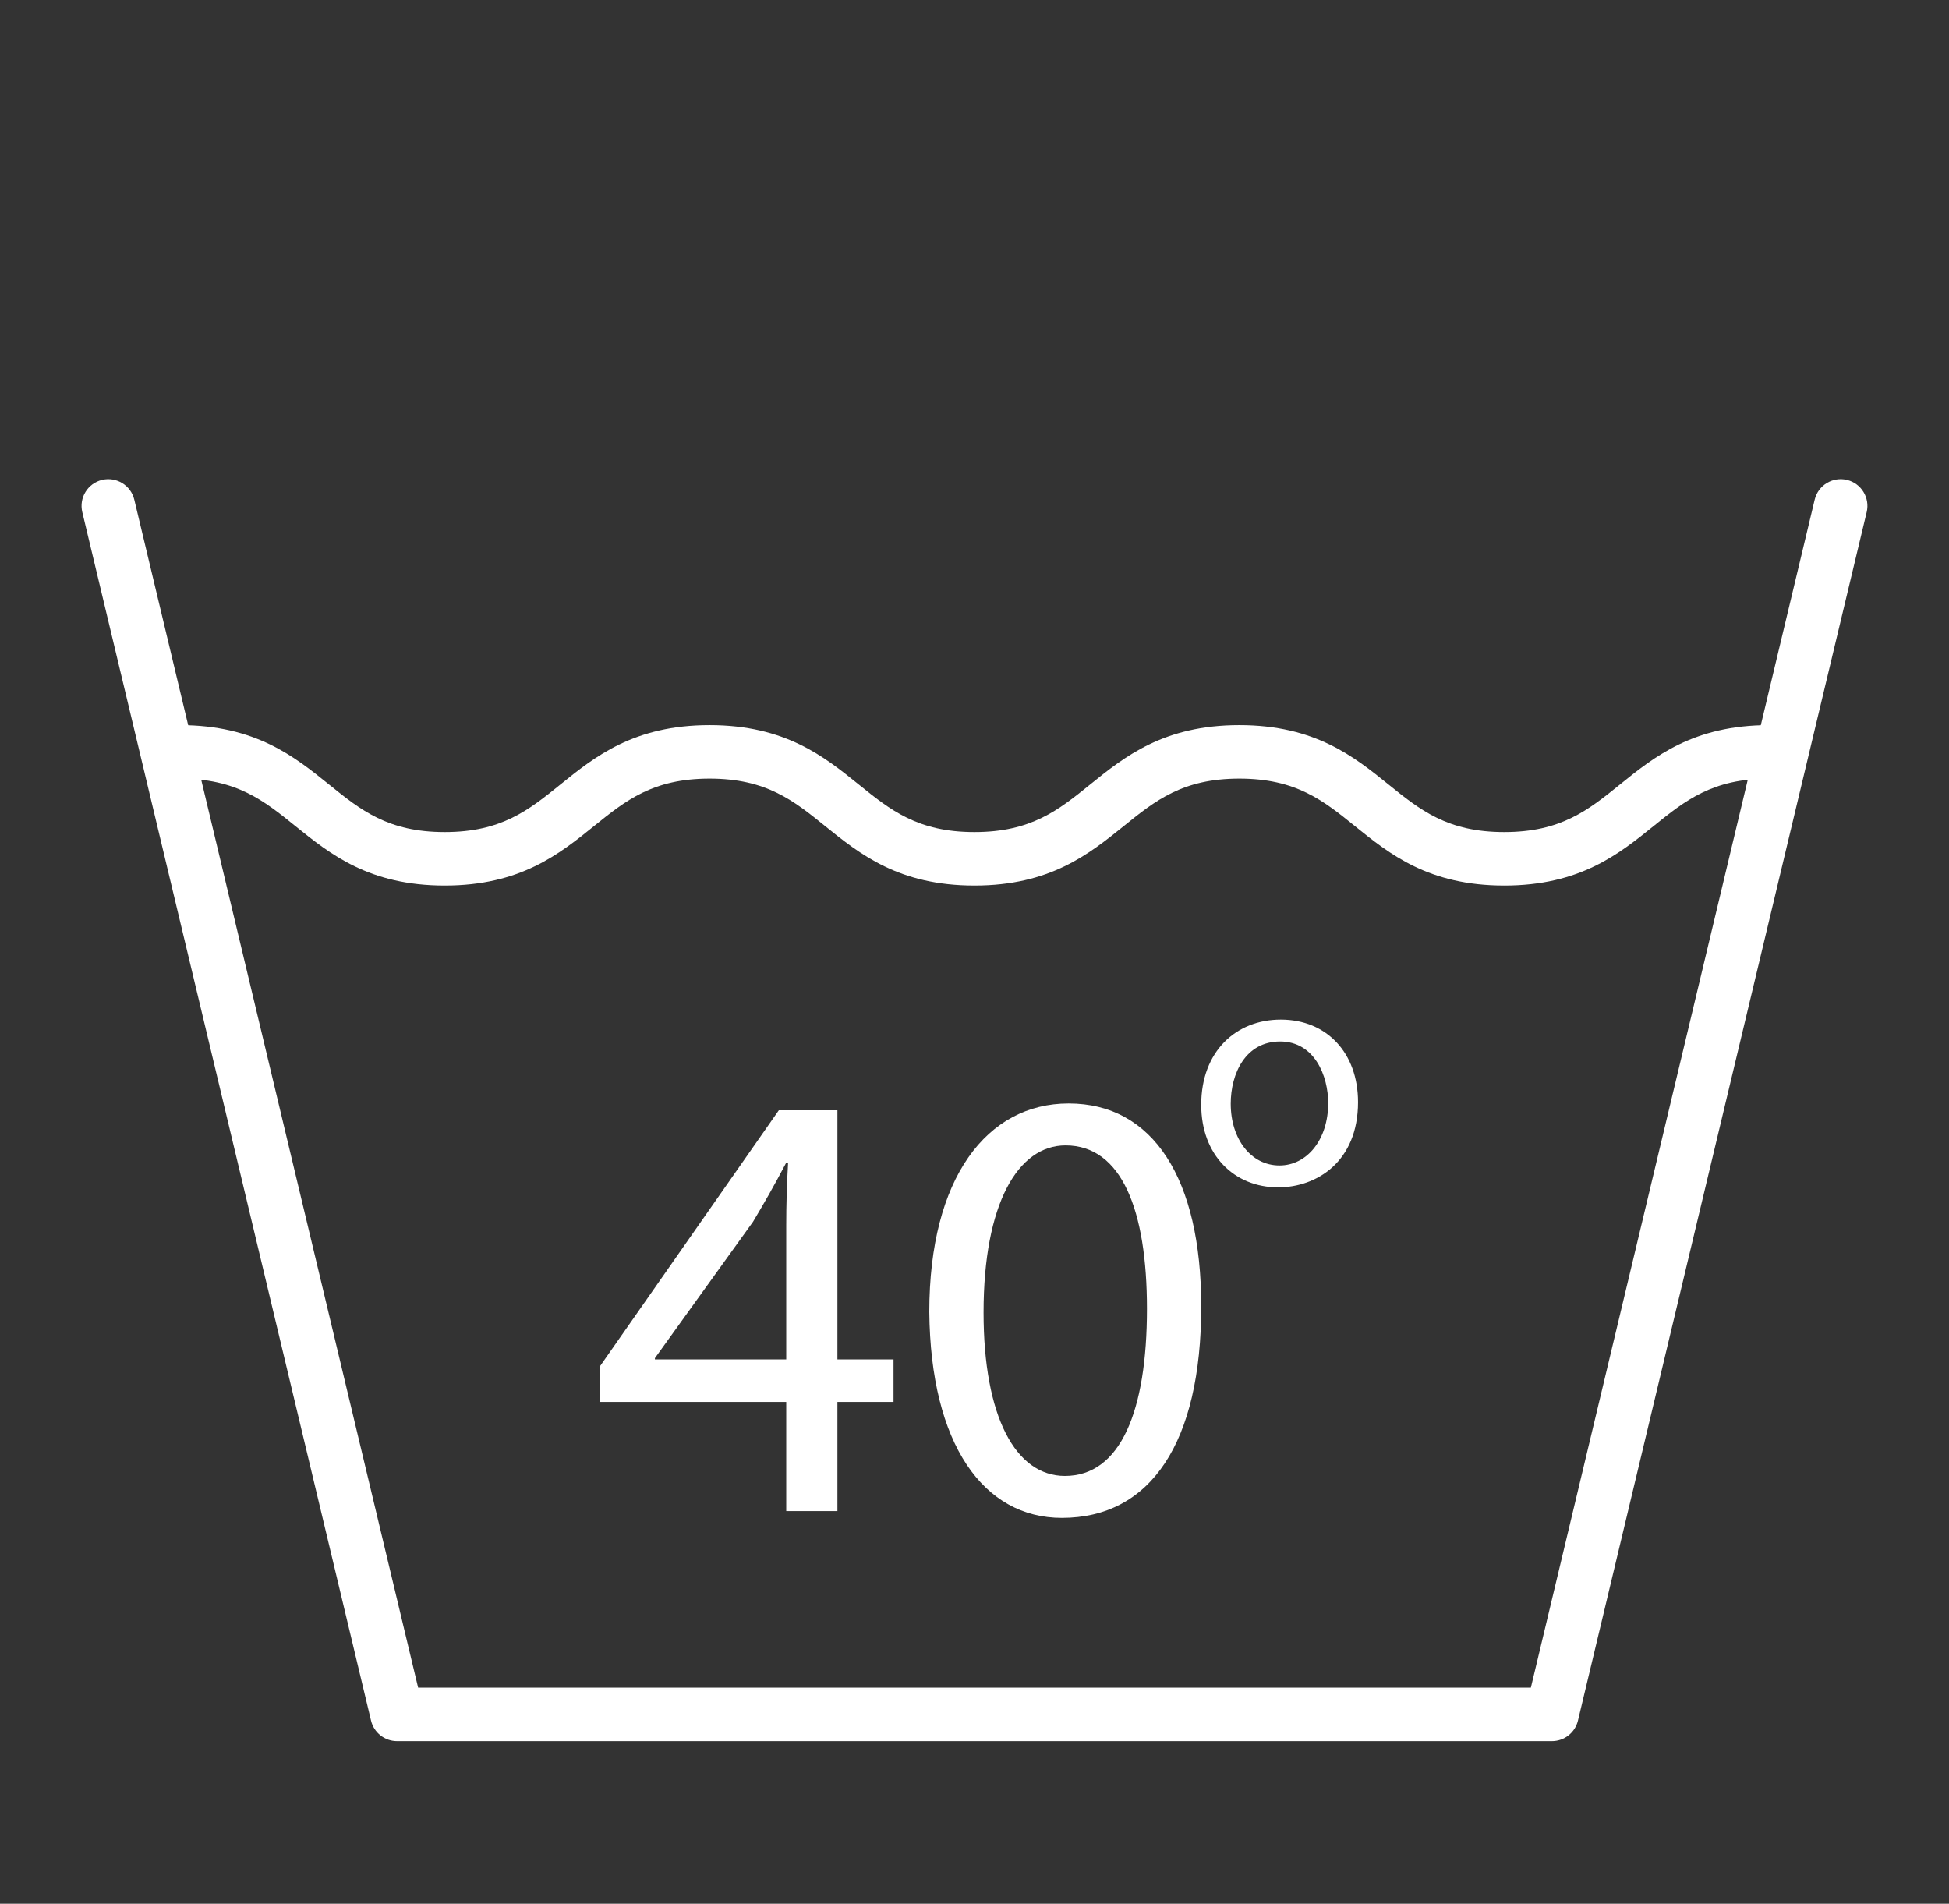 <?xml version="1.0" encoding="UTF-8"?><svg id="Layer_1" xmlns="http://www.w3.org/2000/svg" width="300" height="293" viewBox="0 0 300 293"><rect x="0" y="0" width="300" height="293" fill="#333333" stroke="none"/><defs><style>.cls-1{fill:#fff;stroke-width:0px;}</style></defs><path class="cls-1" d="M238.887,267.976H61.114c-1.904,0-3.56-1.307-4.003-3.159L12.668,78.814c-.528-2.21.836-4.431,3.046-4.959,2.212-.526,4.43.835,4.959,3.046l43.688,182.844h171.277l43.688-182.844c.528-2.211,2.75-3.573,4.959-3.046,2.21.528,3.574,2.749,3.046,4.959l-44.443,186.003c-.443,1.852-2.099,3.159-4.003,3.159Z"/><path class="cls-1" d="M231.54,136.292c-11.649,0-17.665-4.858-22.974-9.143-4.863-3.926-9.063-7.317-17.803-7.317s-12.938,3.391-17.801,7.317c-5.308,4.285-11.324,9.143-22.971,9.143s-17.662-4.858-22.97-9.143c-4.862-3.926-9.06-7.317-17.799-7.317s-12.938,3.391-17.799,7.317c-5.308,4.285-11.324,9.143-22.97,9.143s-17.663-4.858-22.971-9.144c-4.862-3.925-9.06-7.316-17.799-7.316-2.273,0-4.115-1.842-4.115-4.115s1.842-4.115,4.115-4.115c11.646,0,17.662,4.858,22.97,9.143,4.862,3.926,9.06,7.317,17.799,7.317s12.937-3.391,17.799-7.316c5.308-4.286,11.324-9.144,22.971-9.144s17.663,4.858,22.971,9.144c4.862,3.925,9.06,7.316,17.799,7.316s12.938-3.391,17.801-7.317c5.308-4.285,11.324-9.143,22.971-9.143s17.665,4.858,22.973,9.143c4.863,3.926,9.064,7.317,17.804,7.317s12.94-3.391,17.803-7.317c5.309-4.285,11.325-9.143,22.973-9.143,2.273,0,4.115,1.842,4.115,4.115s-1.842,4.115-4.115,4.115c-8.741,0-12.94,3.391-17.803,7.317-5.309,4.285-11.325,9.143-22.973,9.143Z"/><path class="cls-1" d="M121.022,232.569v-16.799h-28.663v-5.505l27.525-39.388h9.016v38.344h8.637v6.549h-8.637v16.799h-7.878ZM121.022,209.221v-20.596c0-3.227.095-6.454.285-9.681h-.285c-1.898,3.607-3.417,6.264-5.125,9.111l-15.091,20.975v.19h20.216Z"/><path class="cls-1" d="M184.898,201.059c0,20.975-7.783,32.554-21.45,32.554-12.053,0-20.216-11.294-20.406-31.7,0-20.69,8.922-32.08,21.45-32.08,13.002,0,20.406,11.579,20.406,31.226ZM151.395,202.008c0,16.04,4.935,25.151,12.528,25.151,8.542,0,12.623-9.965,12.623-25.721,0-15.186-3.891-25.152-12.528-25.152-7.309,0-12.623,8.922-12.623,25.721Z"/><path class="cls-1" d="M209.036,169.629c0,9.135-6.328,13.115-12.299,13.115-6.685,0-11.839-4.899-11.839-12.707,0-8.267,5.409-13.115,12.248-13.115,7.093,0,11.89,5.154,11.89,12.707ZM189.44,169.884c0,5.41,3.113,9.492,7.501,9.492,4.287,0,7.502-4.031,7.502-9.594,0-4.185-2.092-9.491-7.4-9.491s-7.604,4.899-7.604,9.594Z"/></svg>